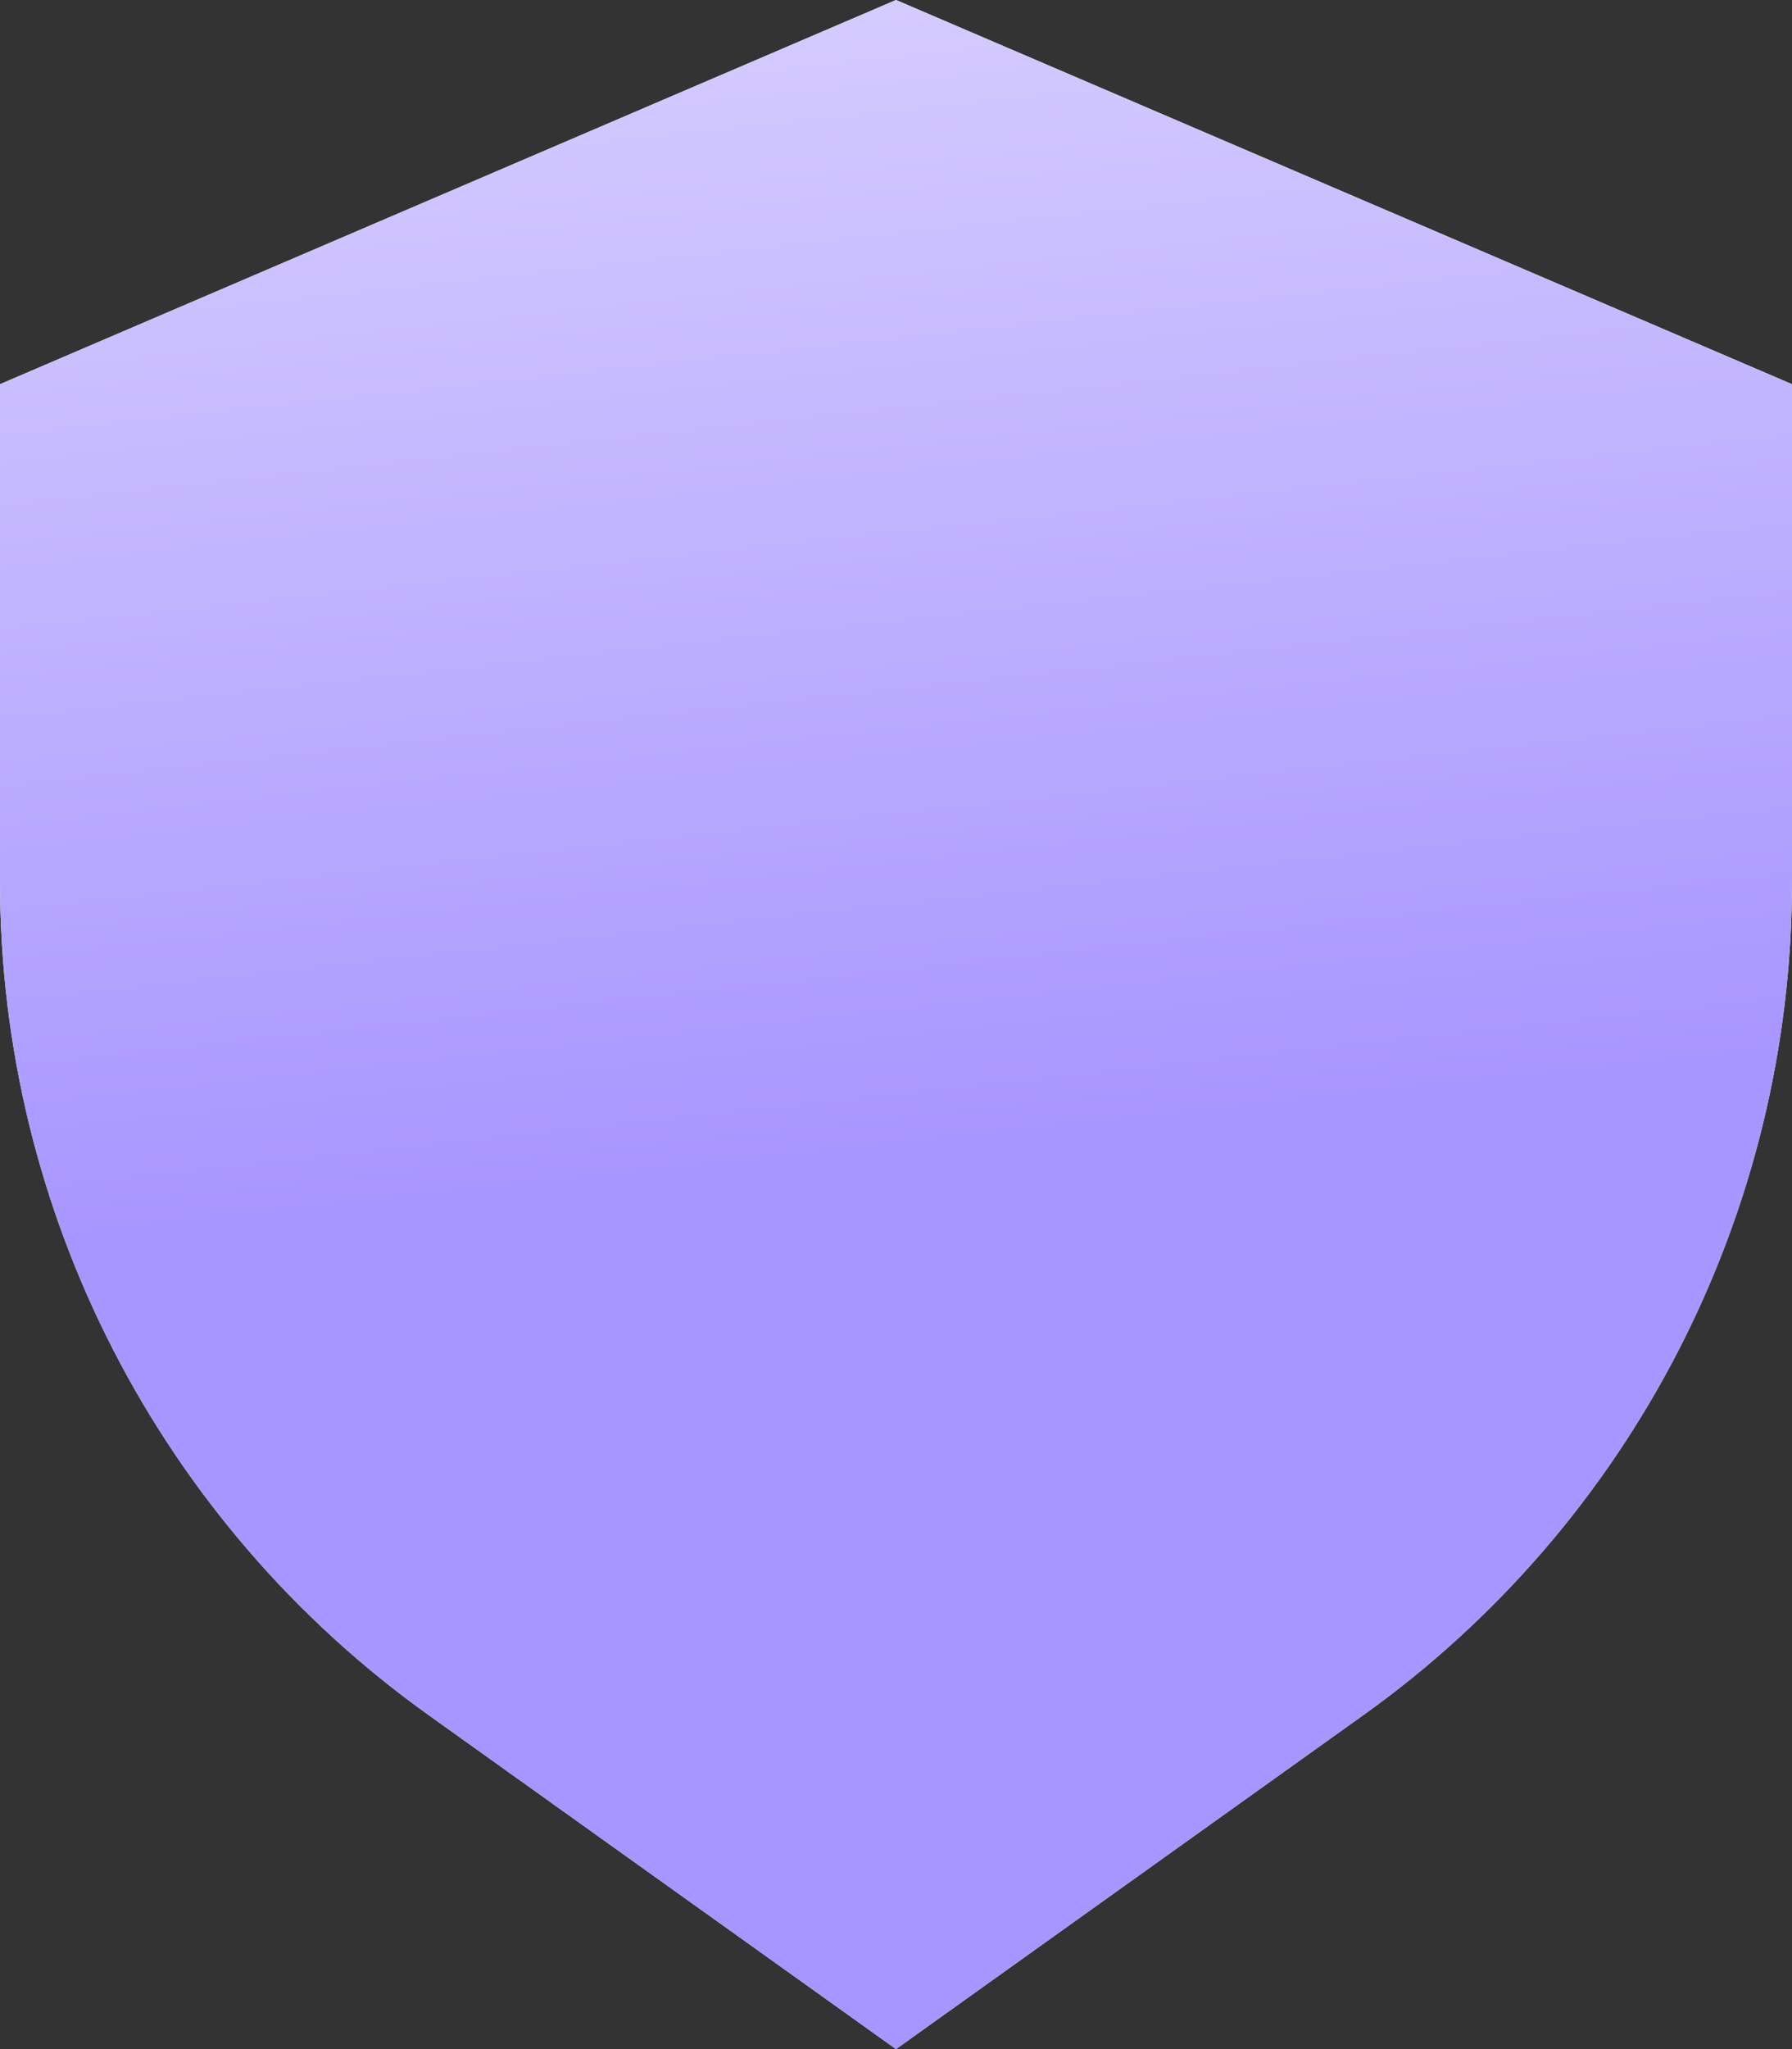 <svg width="49" height="56" viewBox="0 0 49 56" fill="none" xmlns="http://www.w3.org/2000/svg">
<rect x="0" y="0" width="49" height="56" fill="#333333" stroke="none"/>
<path d="M11.725 46.875L24.5 56L37.275 46.875C44.633 41.619 49 33.133 49 24.091V10.5L24.5 0L0 10.5V24.091C0 33.133 4.367 41.619 11.725 46.875Z" fill="white"/>
<path d="M11.725 46.875L24.5 56L37.275 46.875C44.633 41.619 49 33.133 49 24.091V10.5L24.5 0L0 10.5V24.091C0 33.133 4.367 41.619 11.725 46.875Z" fill="url(#paint0_linear_4531_56397)"/>
<defs>
<linearGradient id="paint0_linear_4531_56397" x1="9.314" y1="-1.04906e-08" x2="12.866" y2="32.721" gradientUnits="userSpaceOnUse">
<stop stop-color="#D7CEFF"/>
<stop offset="1" stop-color="#A896FF"/>
</linearGradient>
</defs>
</svg>

